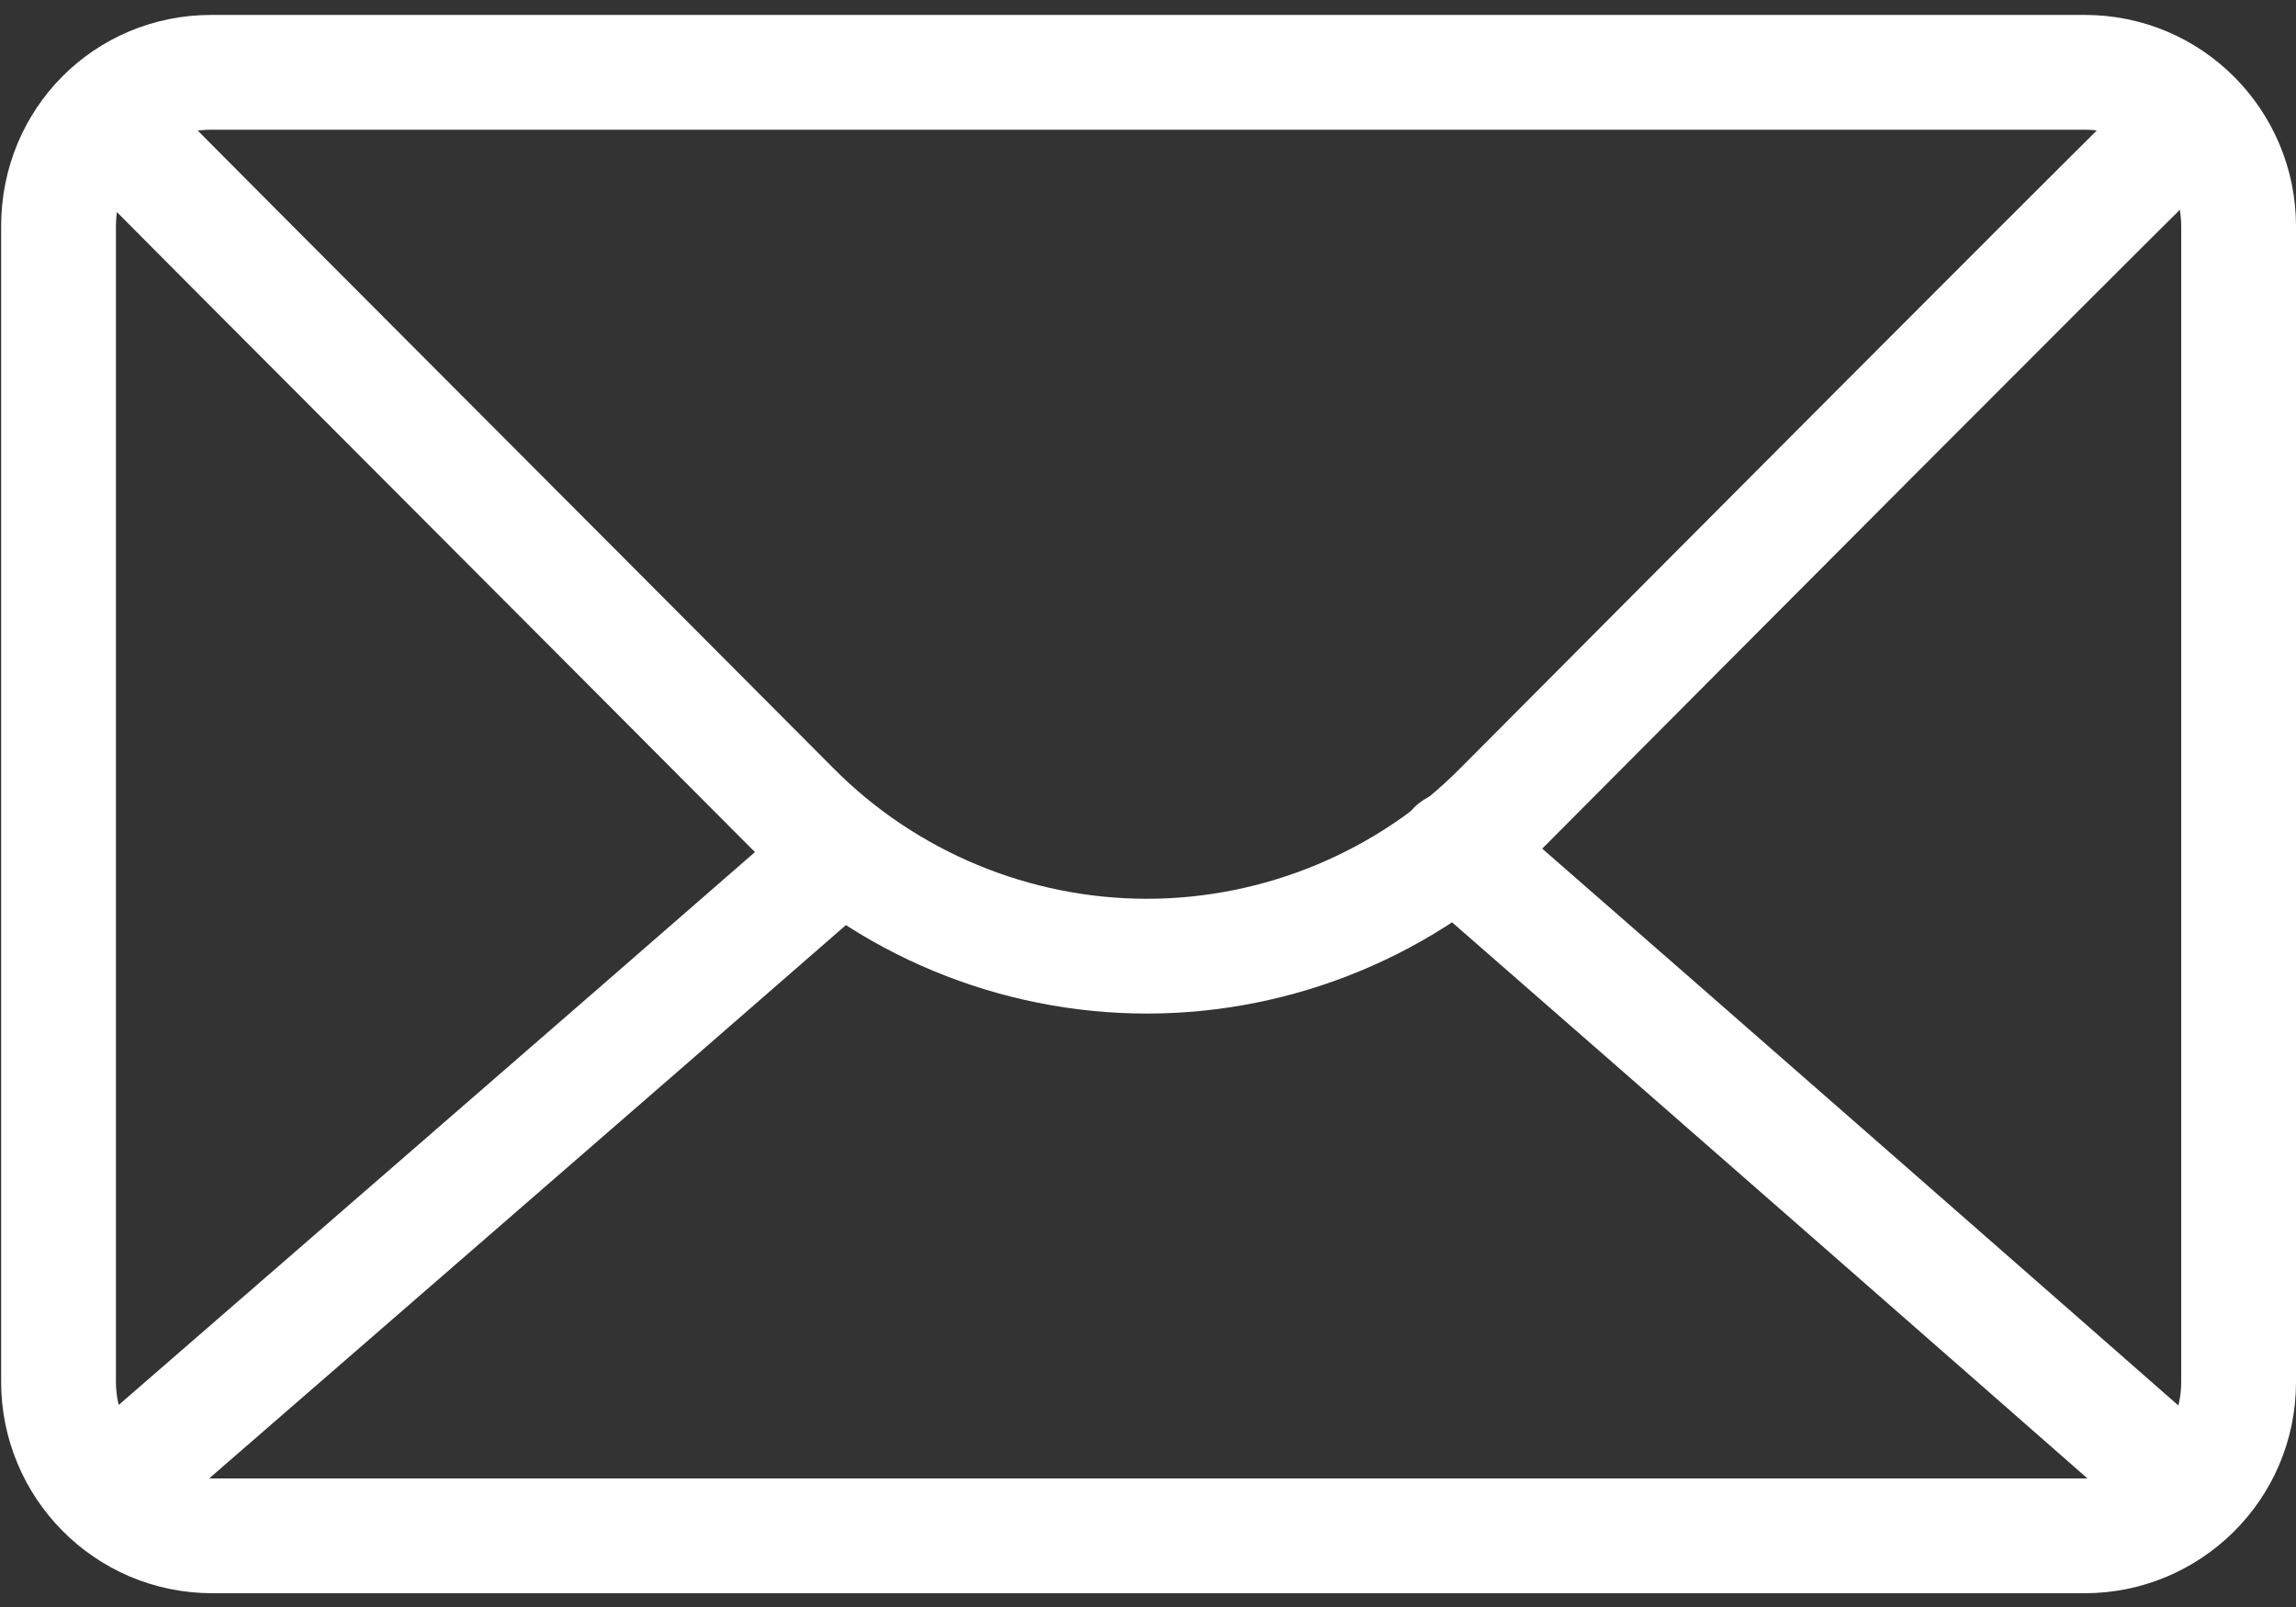 <?xml version="1.0" encoding="utf-8"?>
<!-- Generator: Adobe Illustrator 27.0.0, SVG Export Plug-In . SVG Version: 6.00 Build 0)  -->
<svg version="1.1" id="vector" xmlns="http://www.w3.org/2000/svg" xmlns:xlink="http://www.w3.org/1999/xlink" x="0px" y="0px"
	 viewBox="0 0 200 140" style="enable-background:new 0 0 200 140;" xml:space="preserve">
<rect x="0" y="0" width="200" height="140" fill="#333333" stroke="none"/>
<style type="text/css">
	.st0{fill:none;stroke:#FFFFFF;stroke-width:10;stroke-linecap:round;stroke-linejoin:round;stroke-miterlimit:10;}
</style>
<g>
	<path class="st0" d="M5.1,19.7v100.7c0,7.3,5.9,13.4,13.4,13.4h163.1c7.3,0,13.4-5.9,13.4-13.4V19.7c0-7.3-5.9-13.4-13.4-13.4H18.4
		C11,6.3,5.1,12.2,5.1,19.7z"/>
	<path class="st0" d="M9.9,11.1C20.6,21.9,47.4,48.7,69,70.4c8.2,8.3,19.4,12.9,30.9,12.9s22.7-4.6,30.9-12.9
		c20.8-20.9,46.4-46.6,57.9-58"/>
	<path class="st0" d="M126.7,73.9c21.9,19.1,51.9,45.4,63.4,55.5"/>
	<path class="st0" d="M9.9,129.4c11.5-10,41.5-36,63.4-55.1"/>
</g>
</svg>
